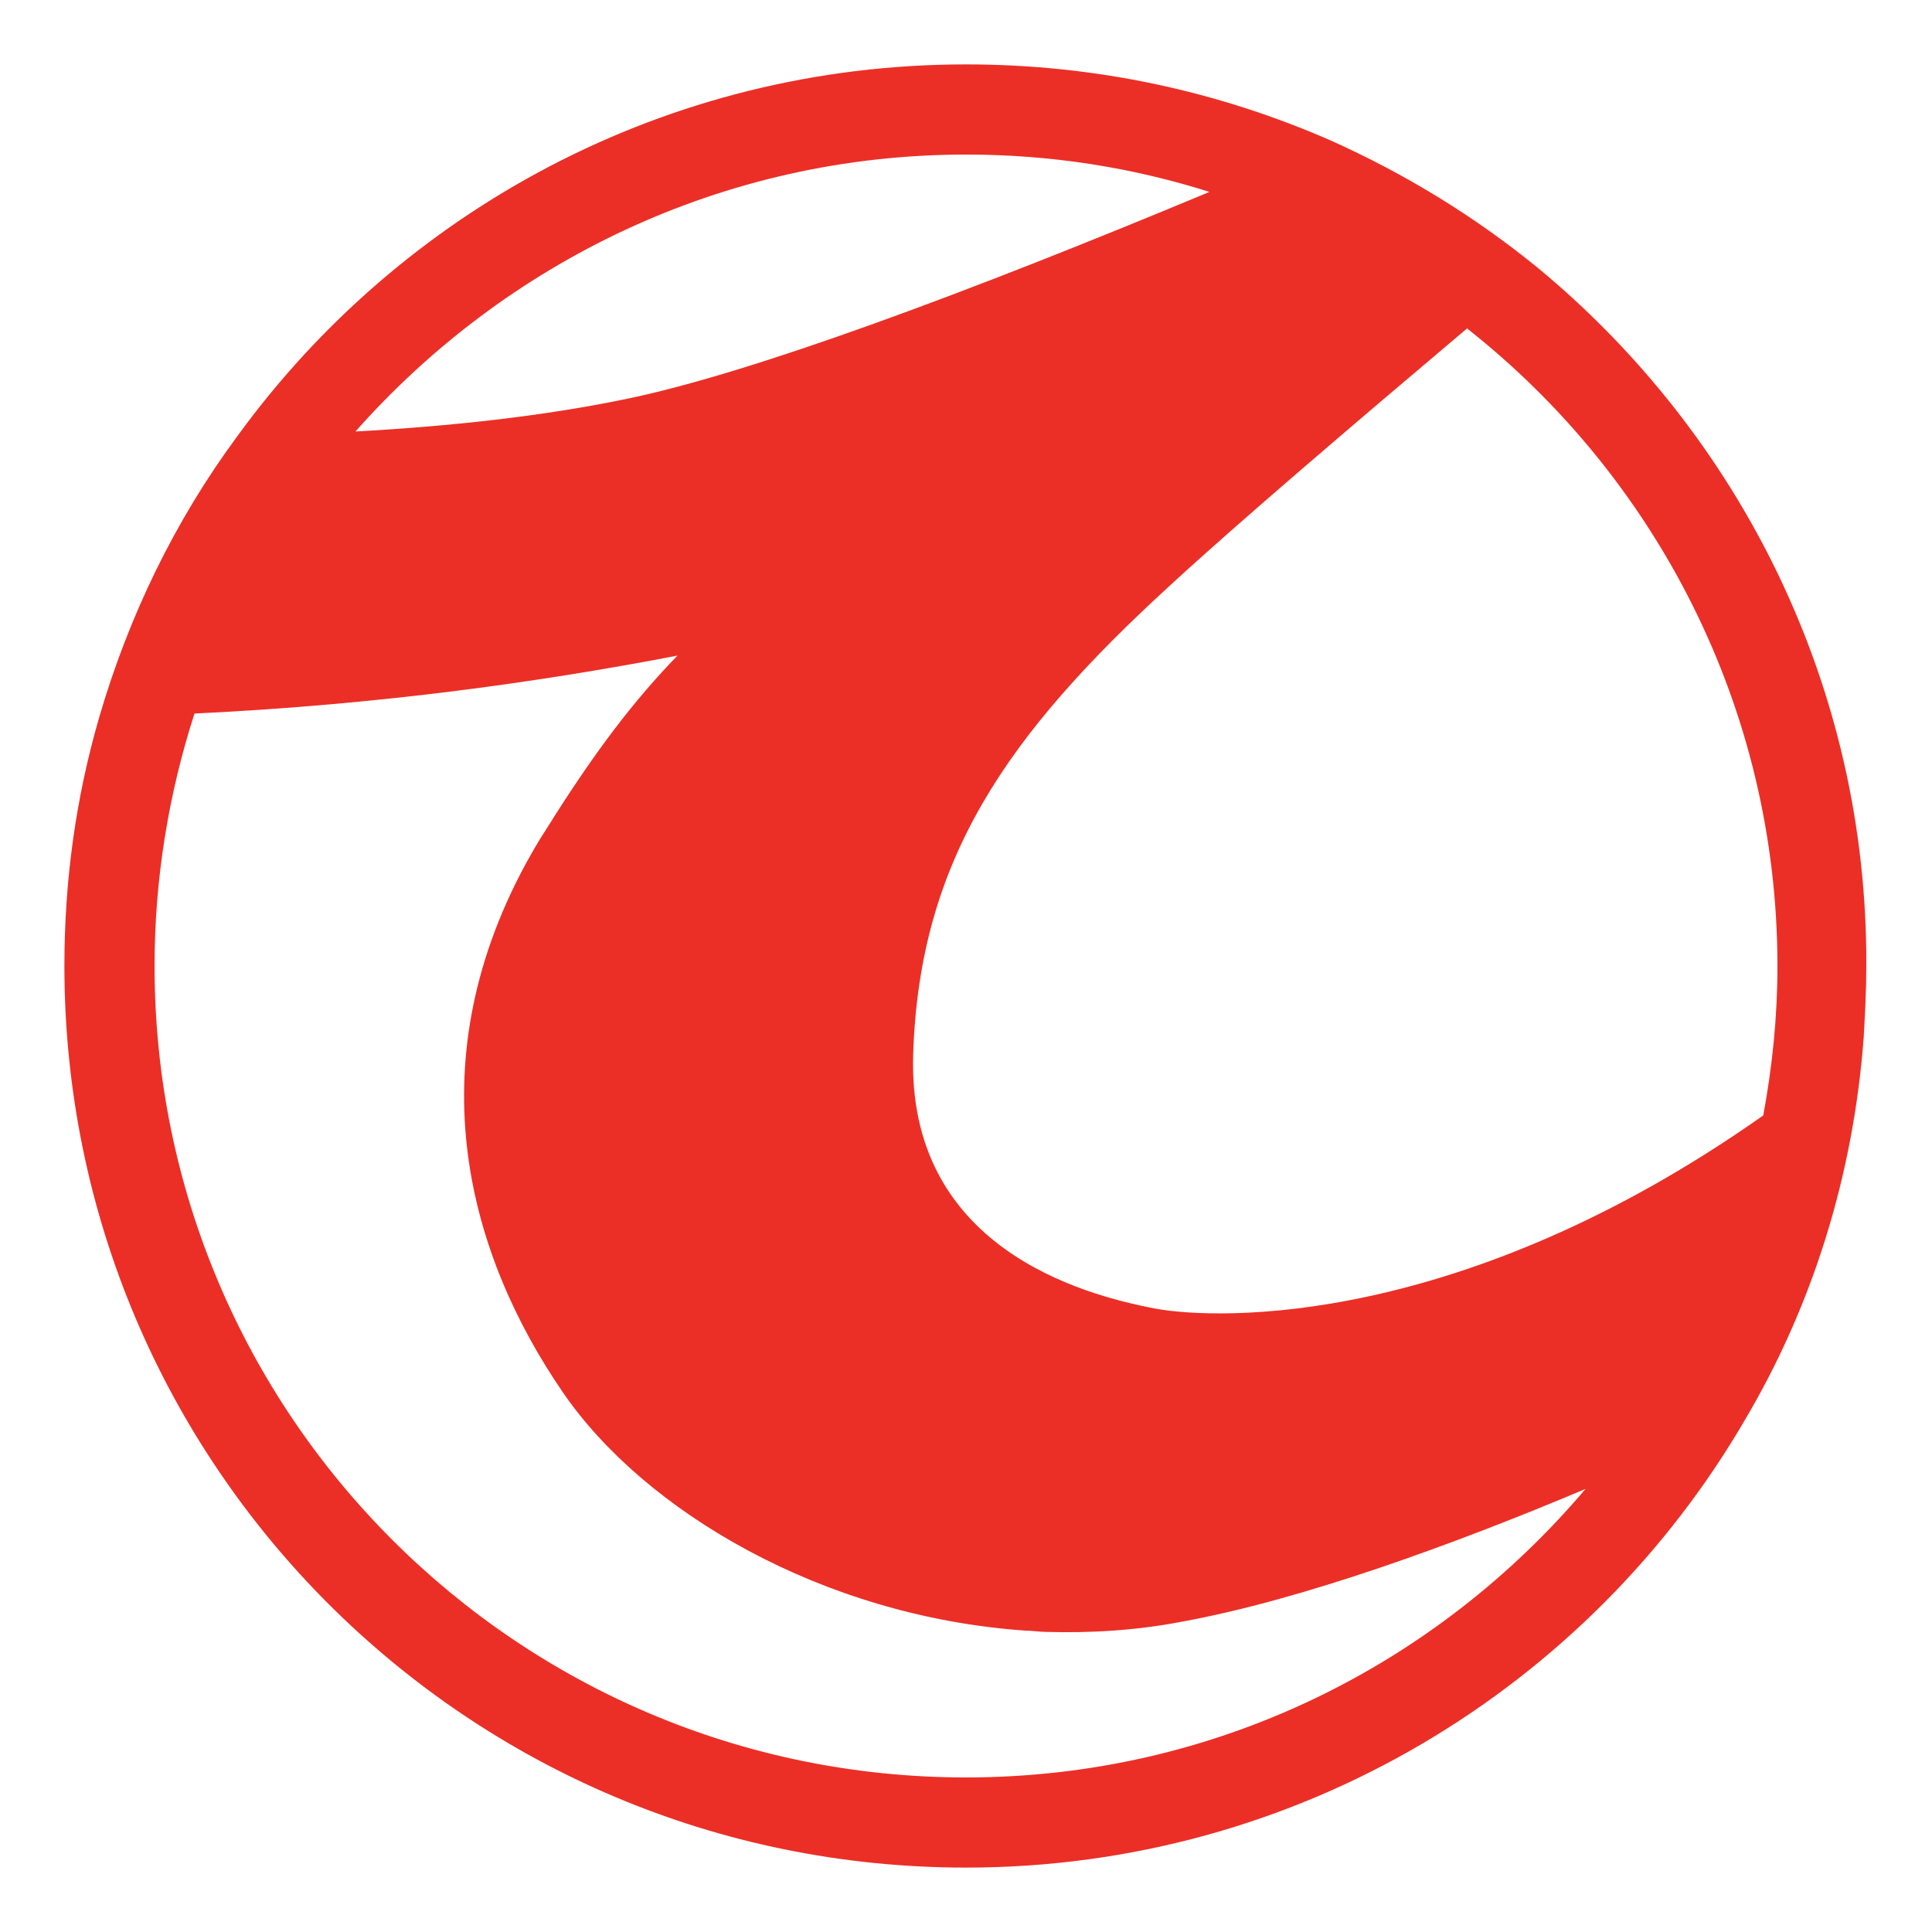 <?xml version="1.0" encoding="utf-8"?>
<!-- Generator: Adobe Illustrator 27.4.1, SVG Export Plug-In . SVG Version: 6.00 Build 0)  -->
<svg version="1.0" id="Layer_1" xmlns="http://www.w3.org/2000/svg" xmlns:xlink="http://www.w3.org/1999/xlink" x="0px" y="0px"
	 viewBox="0 0 150 150" enable-background="new 0 0 150 150" xml:space="preserve">
<path fill="#EB2F26" d="M119.4,20.8c-4.9-4-10.3-7.3-16.1-9.9C94.6,7.1,85.1,5,75,5C51.7,5,31.1,16.4,18.4,33.9
	C13.6,40.4,10,47.8,7.7,55.7C5.9,61.9,5,68.3,5,75c0,38.7,31.3,70,70,70c25.8,0,48.4-14,60.5-34.8c5.2-8.8,8.4-18.9,9.2-29.7
	c0.1-1.8,0.2-3.6,0.2-5.5C145,53.2,135,33.7,119.4,20.8z M75,12c6.6,0,12.9,1,18.9,2.9C75.2,22.7,58.3,29,48.5,31
	c-6.3,1.3-13.5,2.1-20.9,2.5C39.2,20.4,56.1,12,75,12z M75,138c-34.8,0-63-28.2-63-63c0-6.8,1.1-13.4,3.1-19.6
	c14.6-0.7,27.1-2.5,37.5-4.5c-3.3,3.4-6.4,7.4-10.2,13.5c-0.6,0.9-1.1,1.8-1.6,2.7c-8.6,15.9-4.3,30.5,2.9,41
	c6.3,9.2,20.1,17.4,35.9,18.5c0.5,0,1.1,0.1,1.6,0.1c3.4,0.1,7-0.1,10.6-0.8c9.3-1.7,21.1-6,31.3-10.3C111.5,129.3,94.3,138,75,138z
	 M136.9,86.6c-23.4,16.5-42.3,15.9-47.2,15c-5.8-1.1-19.3-4.8-18.8-19.8c0.5-15,7.2-24.7,20-36.4c5.1-4.7,14-12.3,23-19.9
	C128.5,37,138,54.9,138,75C138,79,137.6,82.8,136.9,86.6z"/>
</svg>
